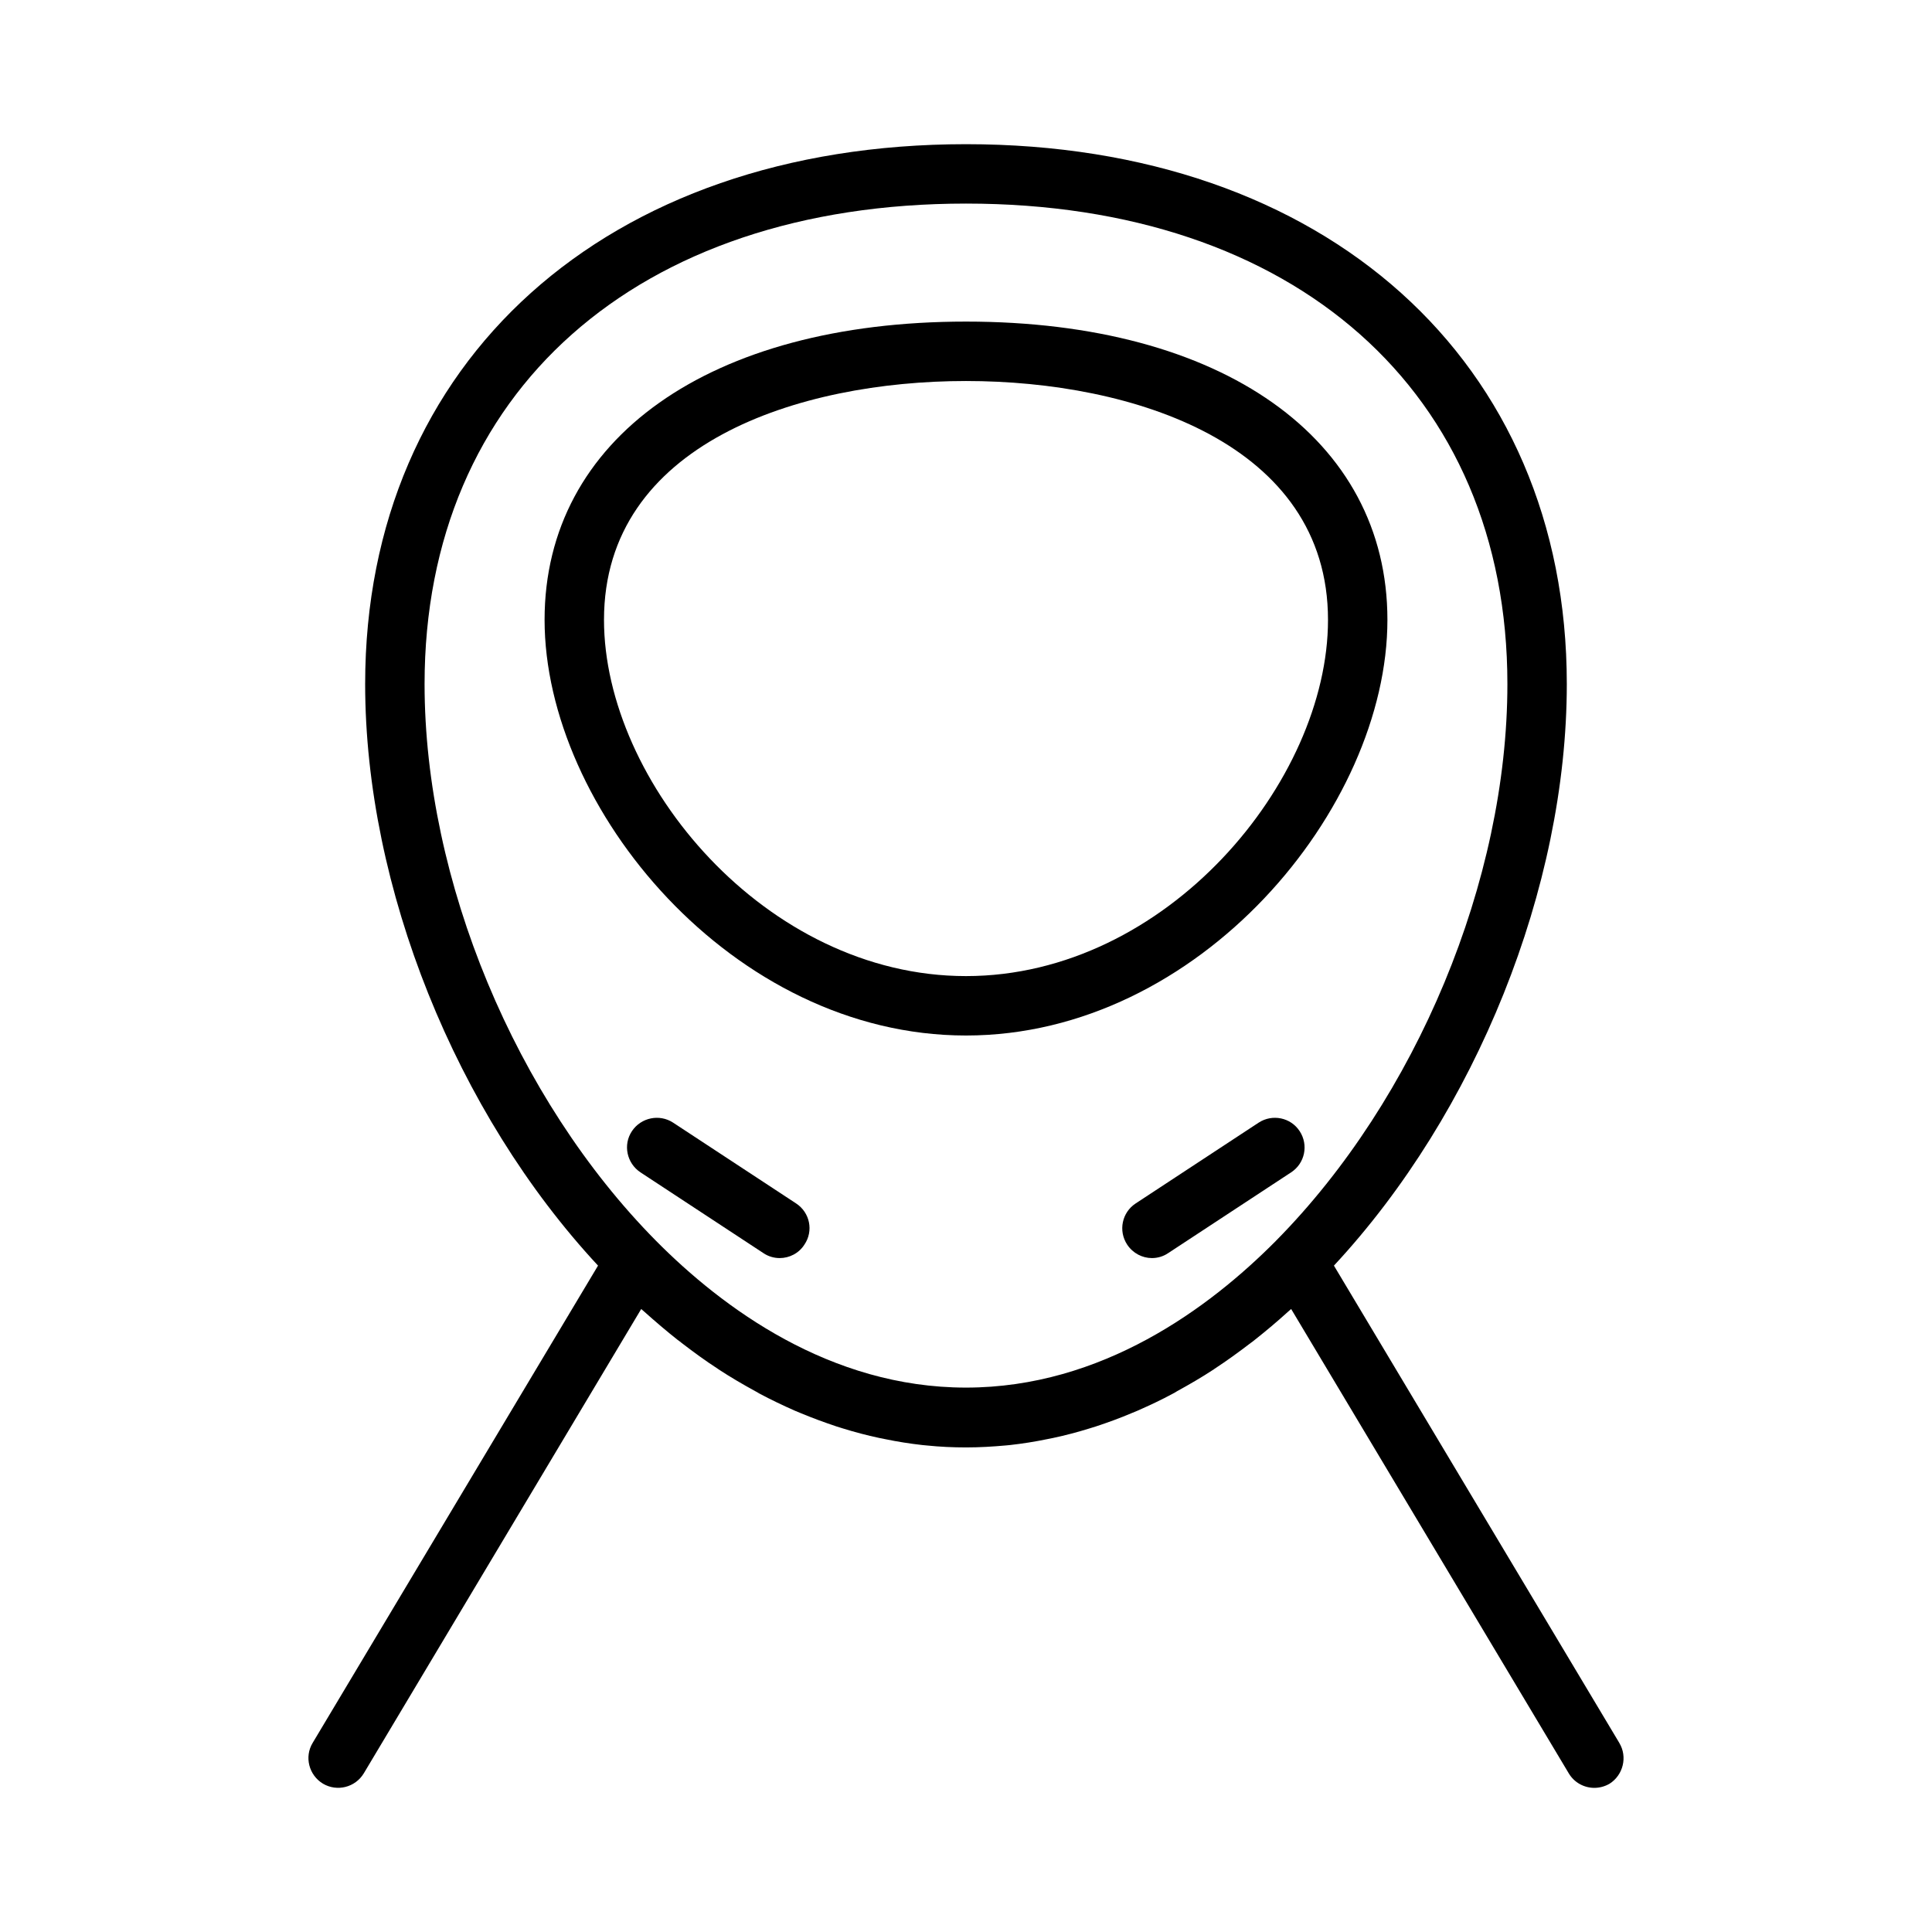 <?xml version="1.0" encoding="UTF-8"?>
<!-- Uploaded to: ICON Repo, www.svgrepo.com, Generator: ICON Repo Mixer Tools -->
<svg fill="#000000" width="800px" height="800px" version="1.1" viewBox="144 144 512 512" xmlns="http://www.w3.org/2000/svg">
 <g>
  <path d="m511.68 308.26c0-48.02-43.82-79.035-111.68-79.035-67.855 0-111.68 31.016-111.68 79.035 0 49.91 49.805 110.16 111.68 110.16s111.68-60.246 111.68-110.16zm-111.68 94.414c-53.164 0-95.934-51.641-95.934-94.41 0-46.707 51.691-63.293 95.934-63.293s95.934 16.582 95.934 63.293c0 42.77-42.773 94.41-95.934 94.41z"/>
  <path d="m573.13 605.88-75.625-126.48c37.629-40.461 61.715-100.24 61.715-154.13 0.004-85.547-63.969-143.06-159.22-143.06-95.254 0-159.23 57.516-159.23 143.06 0 53.898 24.09 113.67 61.715 154.13l-75.625 126.48c-2.258 3.727-0.996 8.555 2.731 10.812 3.727 2.203 8.555 0.996 10.812-2.731l73.523-123.06c0.262 0.262 0.523 0.418 0.789 0.684 2.938 2.625 5.879 5.144 8.871 7.504 0.367 0.262 0.734 0.523 1.102 0.84 3.148 2.414 6.297 4.723 9.551 6.824 0.051 0.051 0.156 0.105 0.211 0.156 3.203 2.098 6.453 3.988 9.707 5.773 0.316 0.156 0.684 0.367 0.996 0.578 3.148 1.68 6.352 3.203 9.551 4.617 0.523 0.211 0.996 0.418 1.523 0.629 3.148 1.312 6.297 2.465 9.445 3.516 0.578 0.156 1.102 0.367 1.68 0.523 3.203 0.996 6.402 1.836 9.605 2.519 0.523 0.105 1.051 0.211 1.574 0.316 3.305 0.684 6.613 1.207 9.918 1.574 0.367 0.051 0.734 0.051 1.102 0.105 3.516 0.367 6.981 0.523 10.496 0.523s7.031-0.211 10.496-0.523c0.367-0.051 0.734-0.051 1.102-0.105 3.305-0.367 6.613-0.891 9.918-1.574 0.523-0.105 1.051-0.211 1.574-0.316 3.203-0.684 6.402-1.523 9.605-2.519 0.578-0.156 1.102-0.367 1.68-0.523 3.203-1.051 6.352-2.203 9.445-3.516 0.523-0.211 0.996-0.418 1.523-0.629 3.203-1.418 6.402-2.887 9.551-4.617 0.316-0.156 0.684-0.367 0.996-0.578 3.254-1.785 6.508-3.672 9.707-5.773 0.051-0.051 0.156-0.105 0.211-0.156 3.203-2.098 6.402-4.41 9.551-6.824 0.367-0.262 0.734-0.523 1.102-0.84 2.992-2.363 5.984-4.879 8.871-7.504 0.262-0.262 0.523-0.418 0.789-0.684l73.578 123.07c1.469 2.465 4.094 3.832 6.769 3.832 1.363 0 2.781-0.367 4.039-1.102 3.57-2.258 4.828-7.086 2.57-10.812zm-91-133.04c-17.582 17.738-46.078 38.887-82.133 38.887-36.055 0-64.551-21.148-82.133-38.887-37.262-37.68-61.348-95.566-61.348-147.57 0.004-77.355 56.312-127.32 143.48-127.32 87.168 0 143.48 49.961 143.48 127.32 0 51.957-24.09 109.89-61.352 147.57z"/>
  <path d="m354.97 462.92-32.59-21.41c-3.621-2.363-8.5-1.363-10.914 2.258-2.414 3.621-1.363 8.5 2.258 10.914l32.59 21.41c1.312 0.891 2.832 1.312 4.305 1.312 2.57 0 5.09-1.258 6.559-3.57 2.465-3.617 1.469-8.5-2.207-10.914z"/>
  <path d="m477.56 441.51-32.59 21.41c-3.621 2.363-4.672 7.242-2.258 10.914 1.523 2.309 4.039 3.57 6.559 3.57 1.469 0 2.992-0.418 4.305-1.312l32.59-21.41c3.621-2.363 4.672-7.242 2.258-10.914-2.359-3.625-7.242-4.621-10.863-2.258z"/>
 </g>
</svg>